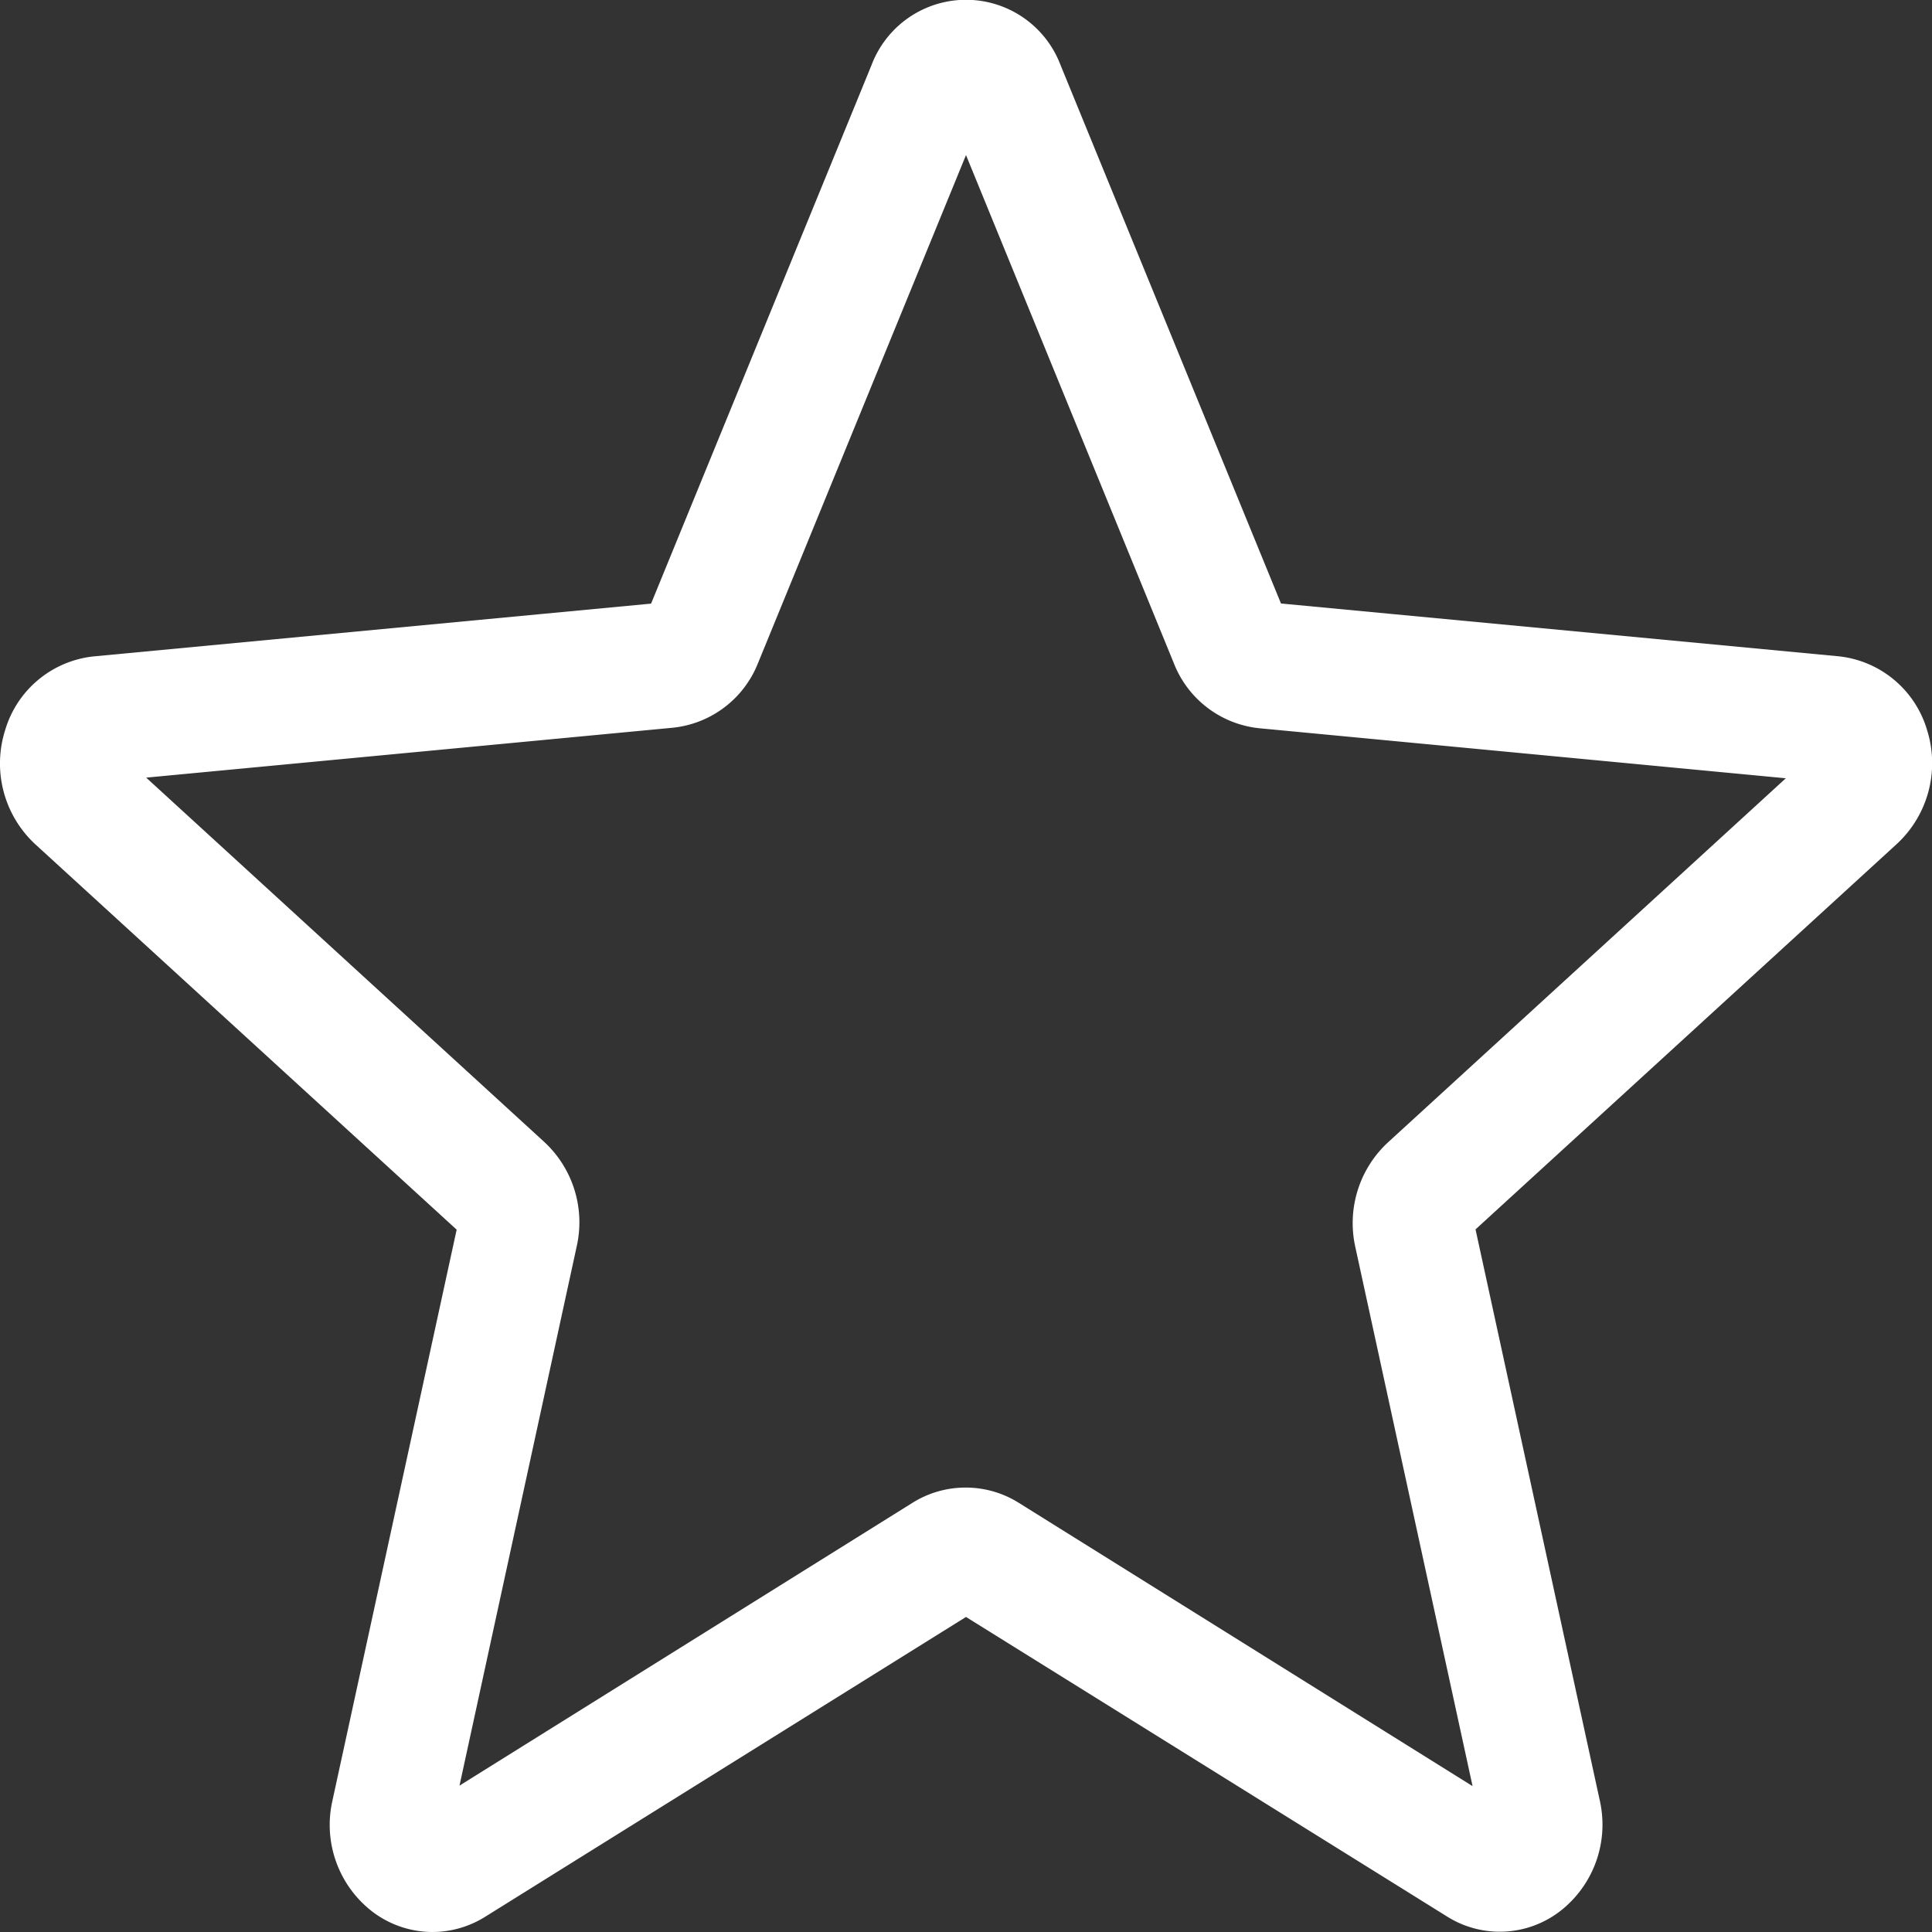 <svg xmlns="http://www.w3.org/2000/svg" width="30" height="30" viewBox="0 0 30 30" id="Layer_1">
  <rect x="0" y="0" width="30" height="30" fill="#333333" stroke="none"/>
  <style type="text/css">
	.portalIcons{fill:#FFFFFF;}
	</style>
  <path class="portalIcons" id="favourites" d="M6.715,30.492a1.546,1.546,0,0,1-.934-.317,1.7,1.7,0,0,1-.62-1.718l1.93-8.871L.546,13.6a1.709,1.709,0,0,1-.467-1.767A1.61,1.61,0,0,1,1.45,10.685l8.66-.82L13.534,1.5a1.569,1.569,0,0,1,2.933,0l3.424,8.363,8.659.82a1.608,1.608,0,0,1,1.373,1.144,1.71,1.71,0,0,1-.466,1.767l-6.545,5.988,1.93,8.871a1.7,1.7,0,0,1-.62,1.718,1.536,1.536,0,0,1-1.753.08L15,25.6,7.533,30.256a1.548,1.548,0,0,1-.818.236ZM15,23.591a1.548,1.548,0,0,1,.818.236l7.048,4.4-1.821-8.373a1.708,1.708,0,0,1,.505-1.621l6.18-5.656L19.553,11.8a1.6,1.6,0,0,1-1.325-1.008L15,2.9l-3.231,7.892a1.6,1.6,0,0,1-1.321,1l-8.178.775,6.18,5.656a1.7,1.7,0,0,1,.505,1.623l-1.82,8.373,7.048-4.4A1.548,1.548,0,0,1,15,23.591ZM10.044,10.026a0,0,0,0,1,0,0Zm9.91,0v0S19.956,10.024,19.954,10.022Zm0,0" transform="translate(0 -0.492)"/>
</svg>

